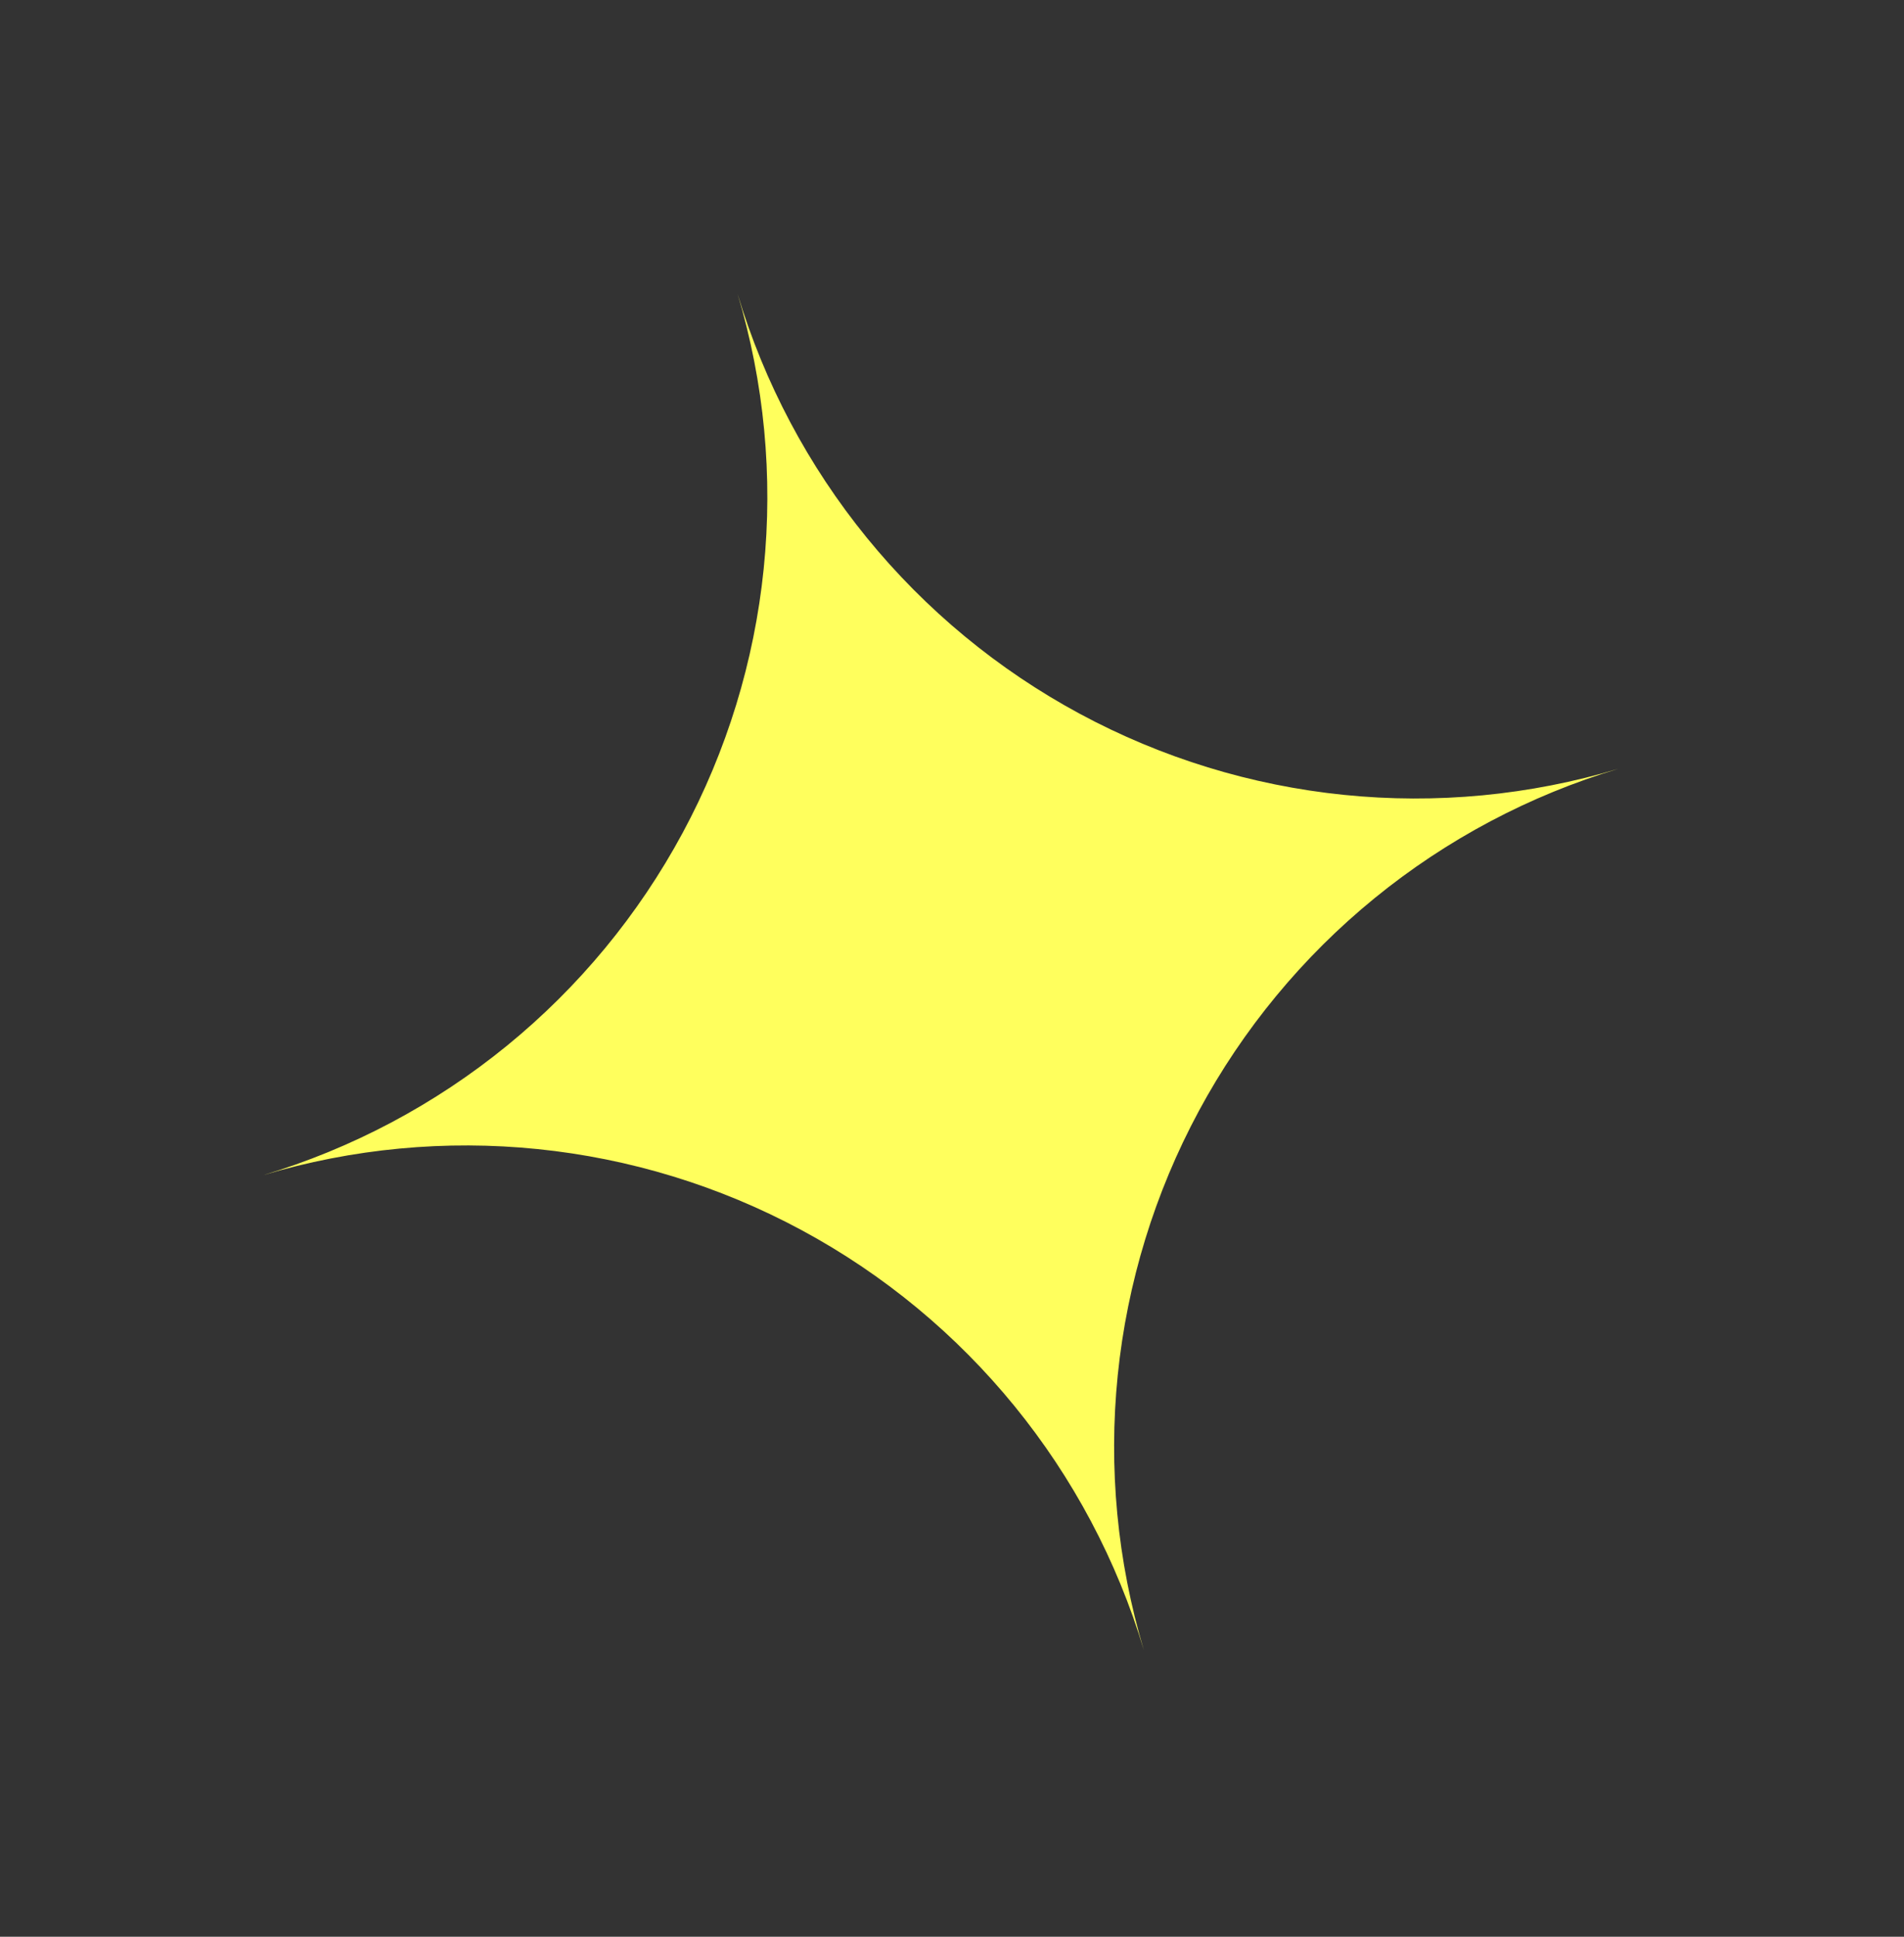 <?xml version="1.0" encoding="UTF-8"?> <svg xmlns="http://www.w3.org/2000/svg" width="60" height="61" viewBox="0 0 60 61" fill="none"><rect x="0" y="0" width="60" height="61" fill="#333333" stroke="none"/> <path d="M8.283 37.016L8.283 37.016C13.948 35.318 20.056 35.94 25.263 38.746C30.47 41.551 34.349 46.31 36.047 51.975L36.047 51.975C35.207 49.17 34.927 46.227 35.223 43.313C35.52 40.4 36.388 37.573 37.777 34.995C39.166 32.417 41.049 30.137 43.319 28.287C45.589 26.437 48.201 25.052 51.007 24.211L51.007 24.211C48.201 25.052 45.258 25.332 42.344 25.035C39.431 24.738 36.604 23.87 34.026 22.481C31.448 21.092 29.169 19.209 27.318 16.939C25.468 14.669 24.083 12.057 23.242 9.252L23.242 9.252C24.083 12.057 24.363 15 24.066 17.914C23.769 20.827 22.902 23.654 21.512 26.232C20.123 28.81 18.24 31.09 15.97 32.94C13.7 34.79 11.088 36.175 8.283 37.016H8.283Z" fill="#FFFF5D"></path> </svg> 